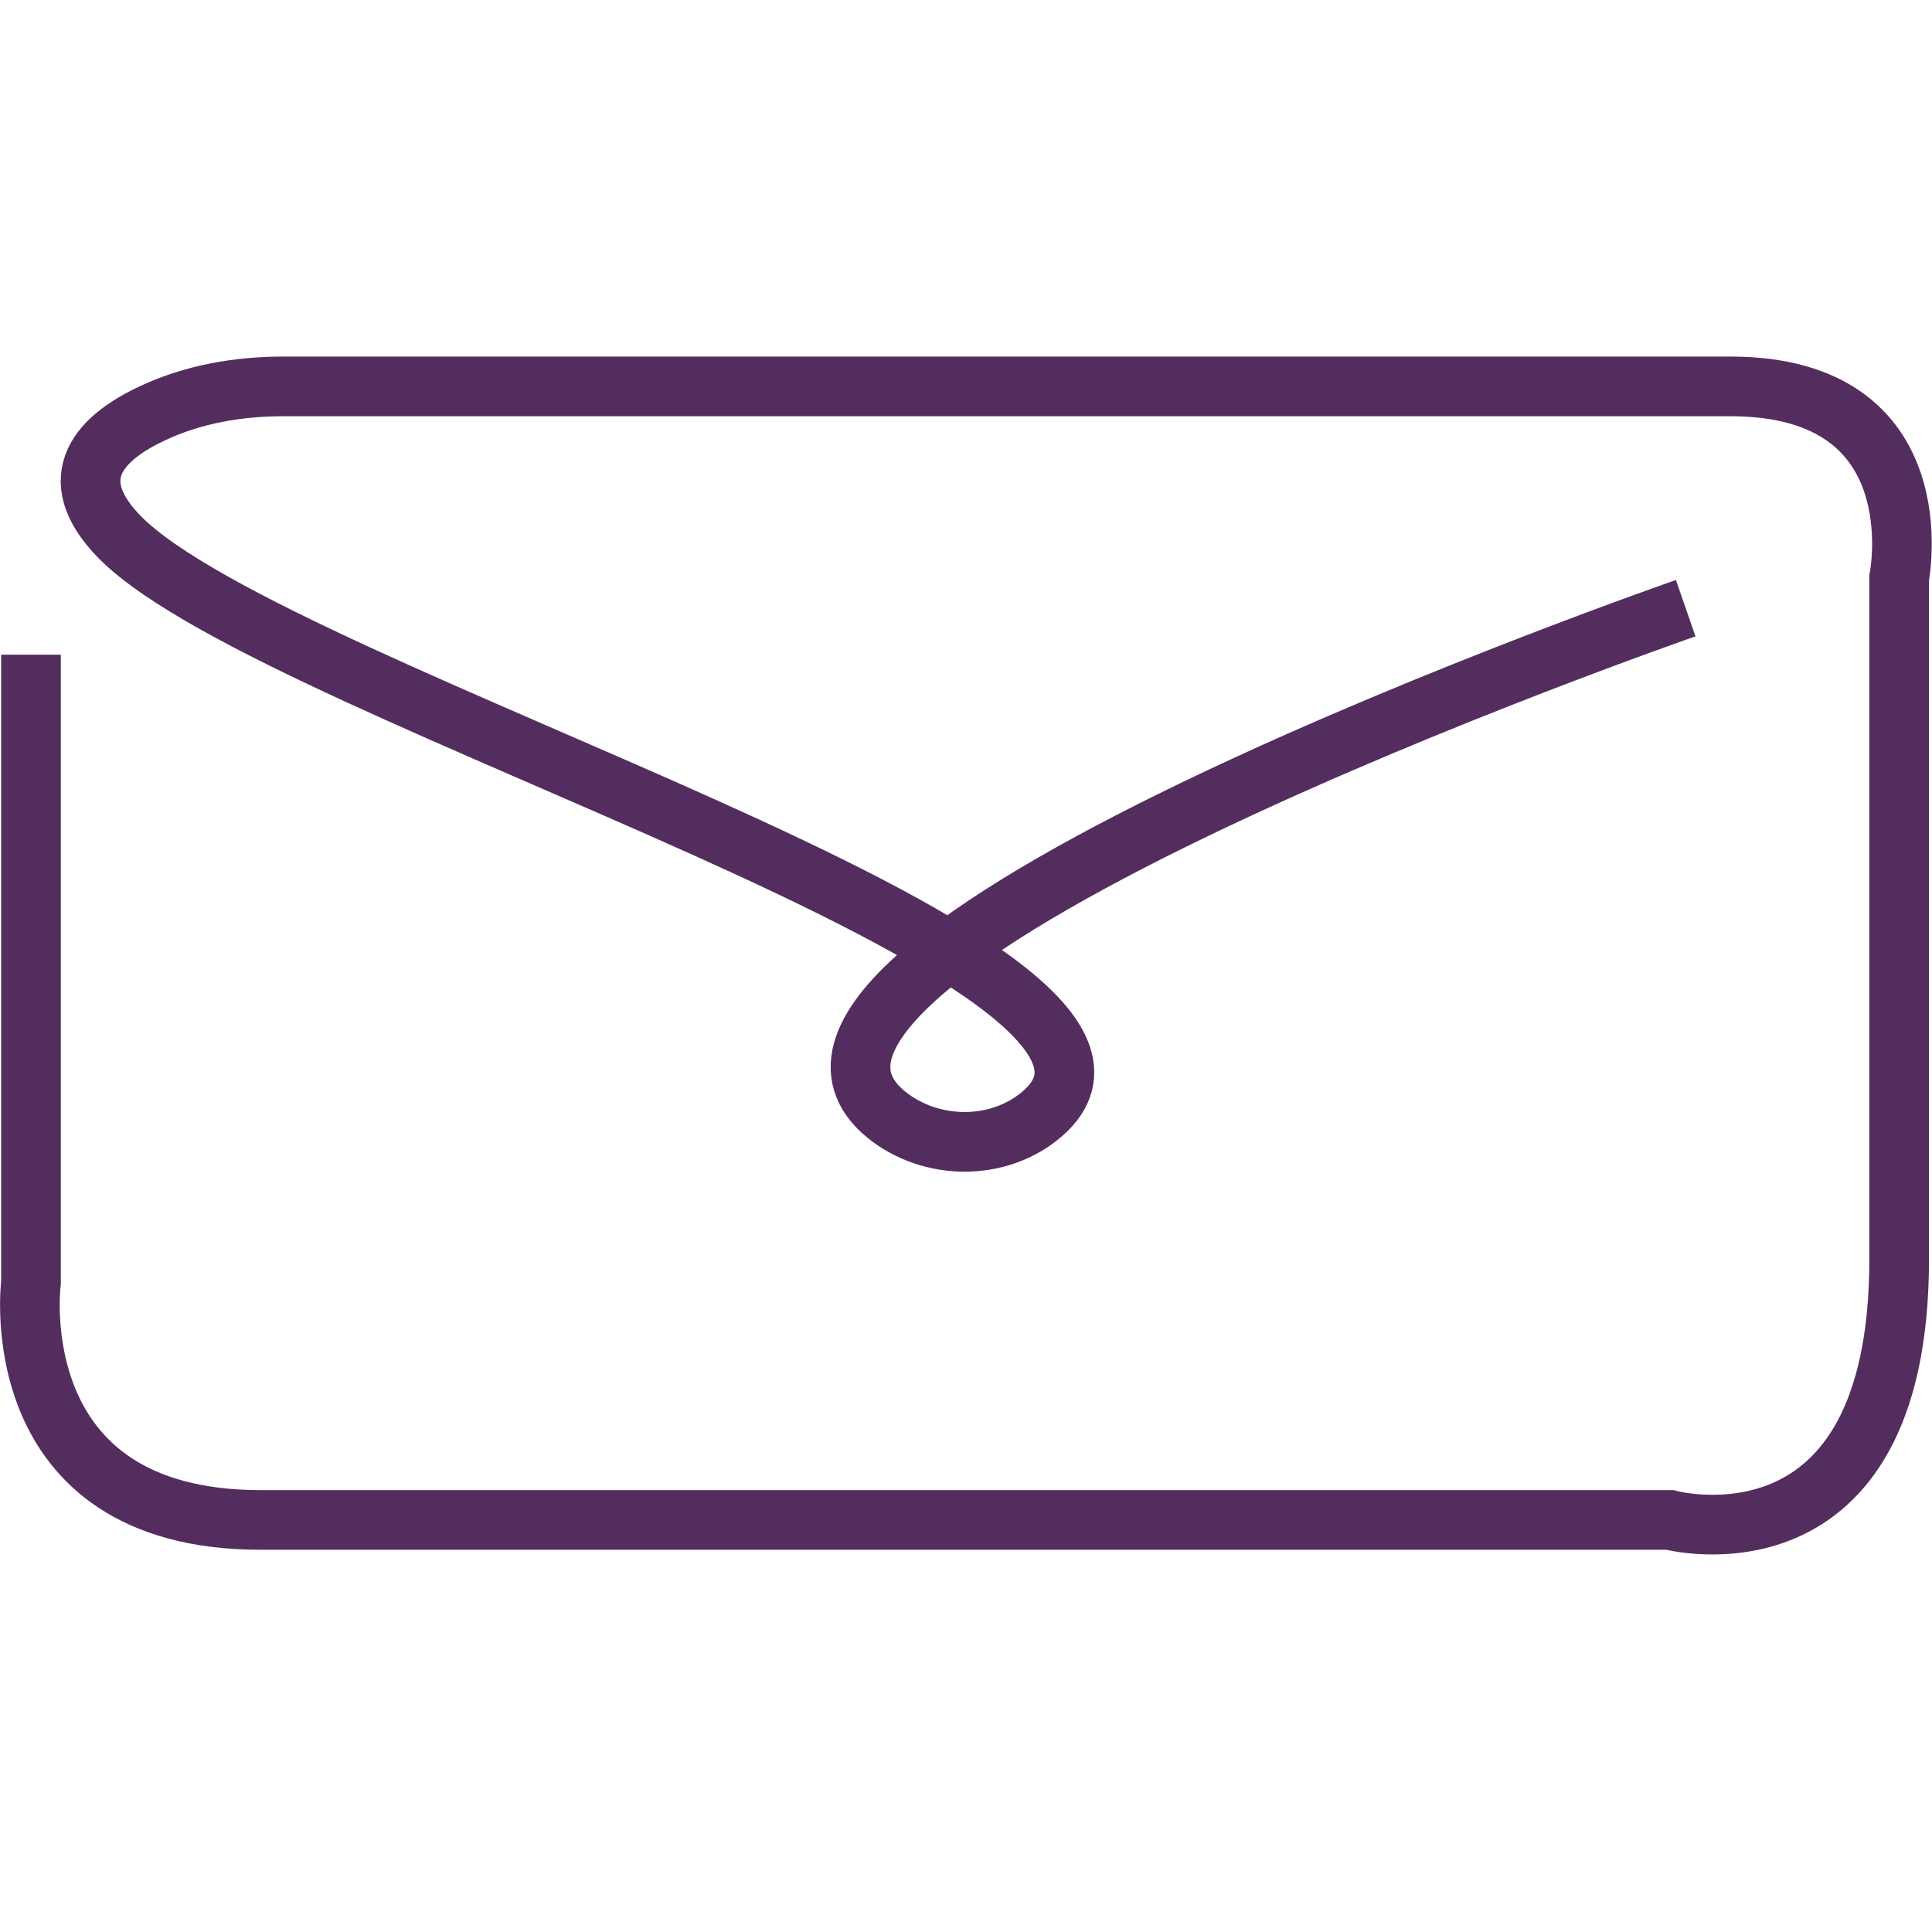 <svg width="25" height="25" viewBox="0 0 25 25" fill="none" xmlns="http://www.w3.org/2000/svg">
<path d="M0.401 8.472V16.597C0.401 16.597 0.007 19.668 3.372 19.668H21.605C21.605 19.668 24.575 20.463 24.575 16.296V7.477C24.575 7.477 25.069 5 22.392 5H3.665C3.086 5 2.5 5.1 1.975 5.347C1.327 5.648 0.771 6.165 1.558 6.96C3.642 9.043 15.748 12.431 13.495 14.406C12.932 14.9 12.044 14.892 11.466 14.421C8.927 12.338 21.813 7.87 21.813 7.87" stroke="#542D5F" stroke-width="0.772" stroke-miterlimit="10"/>
</svg>
